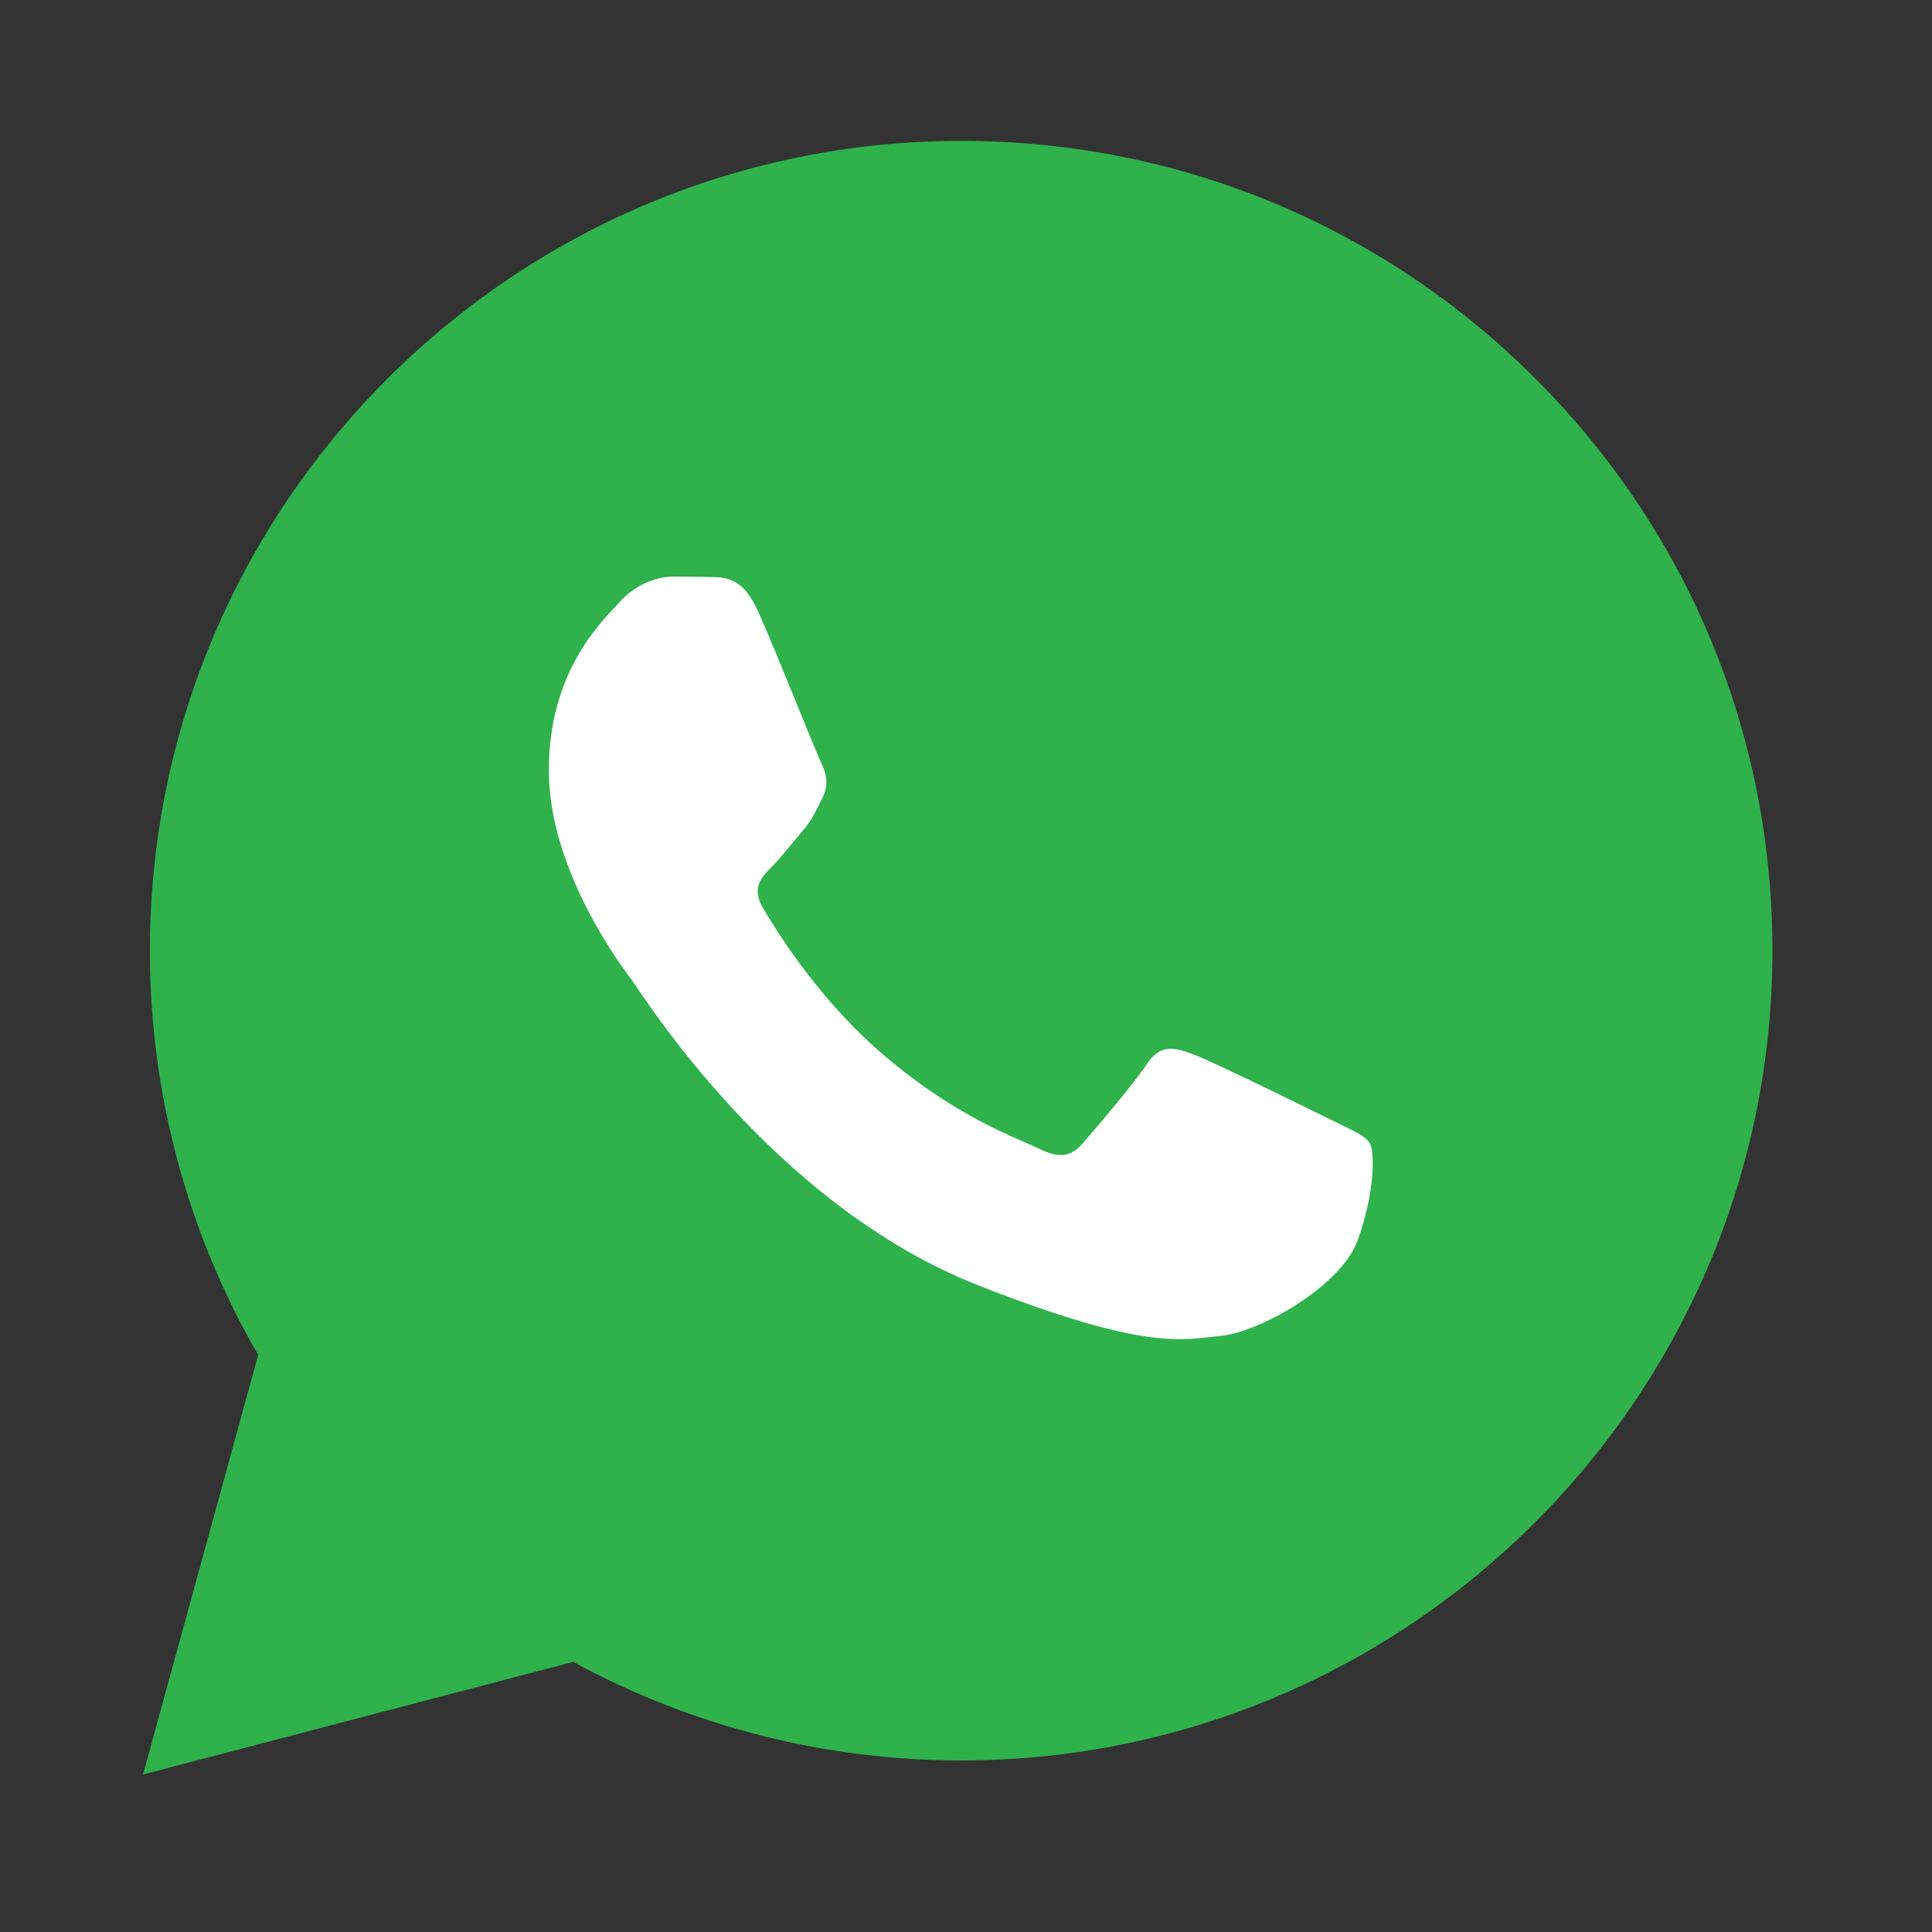 <svg width="24" height="24" viewBox="0 0 24 24" fill="none" xmlns="http://www.w3.org/2000/svg">
    <rect x="0" y="0" width="24" height="24" fill="#333333" stroke="none"/>
    <path d="M1.777 22.043L3.207 16.832C2.324 15.304 1.86 13.57 1.862 11.805C1.864 6.261 6.385 1.75 11.94 1.75C14.636 1.751 17.166 2.798 19.069 4.699C20.972 6.6 22.019 9.126 22.018 11.813C22.016 17.357 17.494 21.869 11.94 21.869H11.936C10.249 21.868 8.592 21.446 7.12 20.645L1.777 22.043Z" fill="#2FB24C"/>
    <path fill-rule="evenodd" clip-rule="evenodd" d="M9.421 7.602C9.232 7.183 9.033 7.175 8.854 7.168L8.371 7.162C8.203 7.162 7.93 7.225 7.7 7.476C7.469 7.728 6.818 8.336 6.818 9.572C6.818 10.809 7.721 12.004 7.846 12.171C7.972 12.339 9.589 14.958 12.148 15.965C14.275 16.802 14.708 16.636 15.17 16.594C15.632 16.552 16.66 15.986 16.869 15.399C17.079 14.812 17.079 14.309 17.017 14.204C16.954 14.099 16.786 14.037 16.534 13.911C16.282 13.785 15.044 13.177 14.813 13.093C14.582 13.009 14.414 12.968 14.246 13.219C14.078 13.471 13.596 14.037 13.449 14.204C13.302 14.372 13.156 14.393 12.904 14.268C12.652 14.142 11.841 13.876 10.879 13.02C10.13 12.354 9.625 11.531 9.478 11.28C9.33 11.028 9.462 10.892 9.588 10.767C9.701 10.654 9.84 10.473 9.966 10.327C10.092 10.18 10.134 10.075 10.218 9.908C10.302 9.74 10.26 9.593 10.197 9.468C10.134 9.342 9.644 8.099 9.421 7.602Z" fill="white"/>
</svg>
